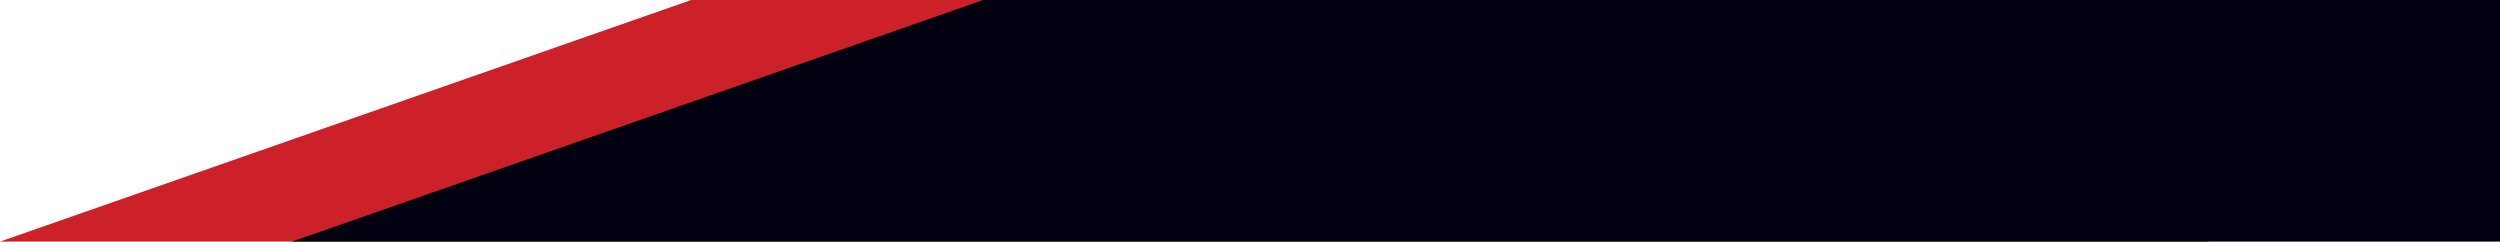 <?xml version="1.0" encoding="UTF-8"?> <svg xmlns="http://www.w3.org/2000/svg" width="745" height="72" viewBox="0 0 745 72" fill="none"><path d="M206 0H658V72H0L206 0Z" fill="#CC2128"></path><path d="M293 0H745V72H87L293 0Z" fill="#010010"></path></svg> 